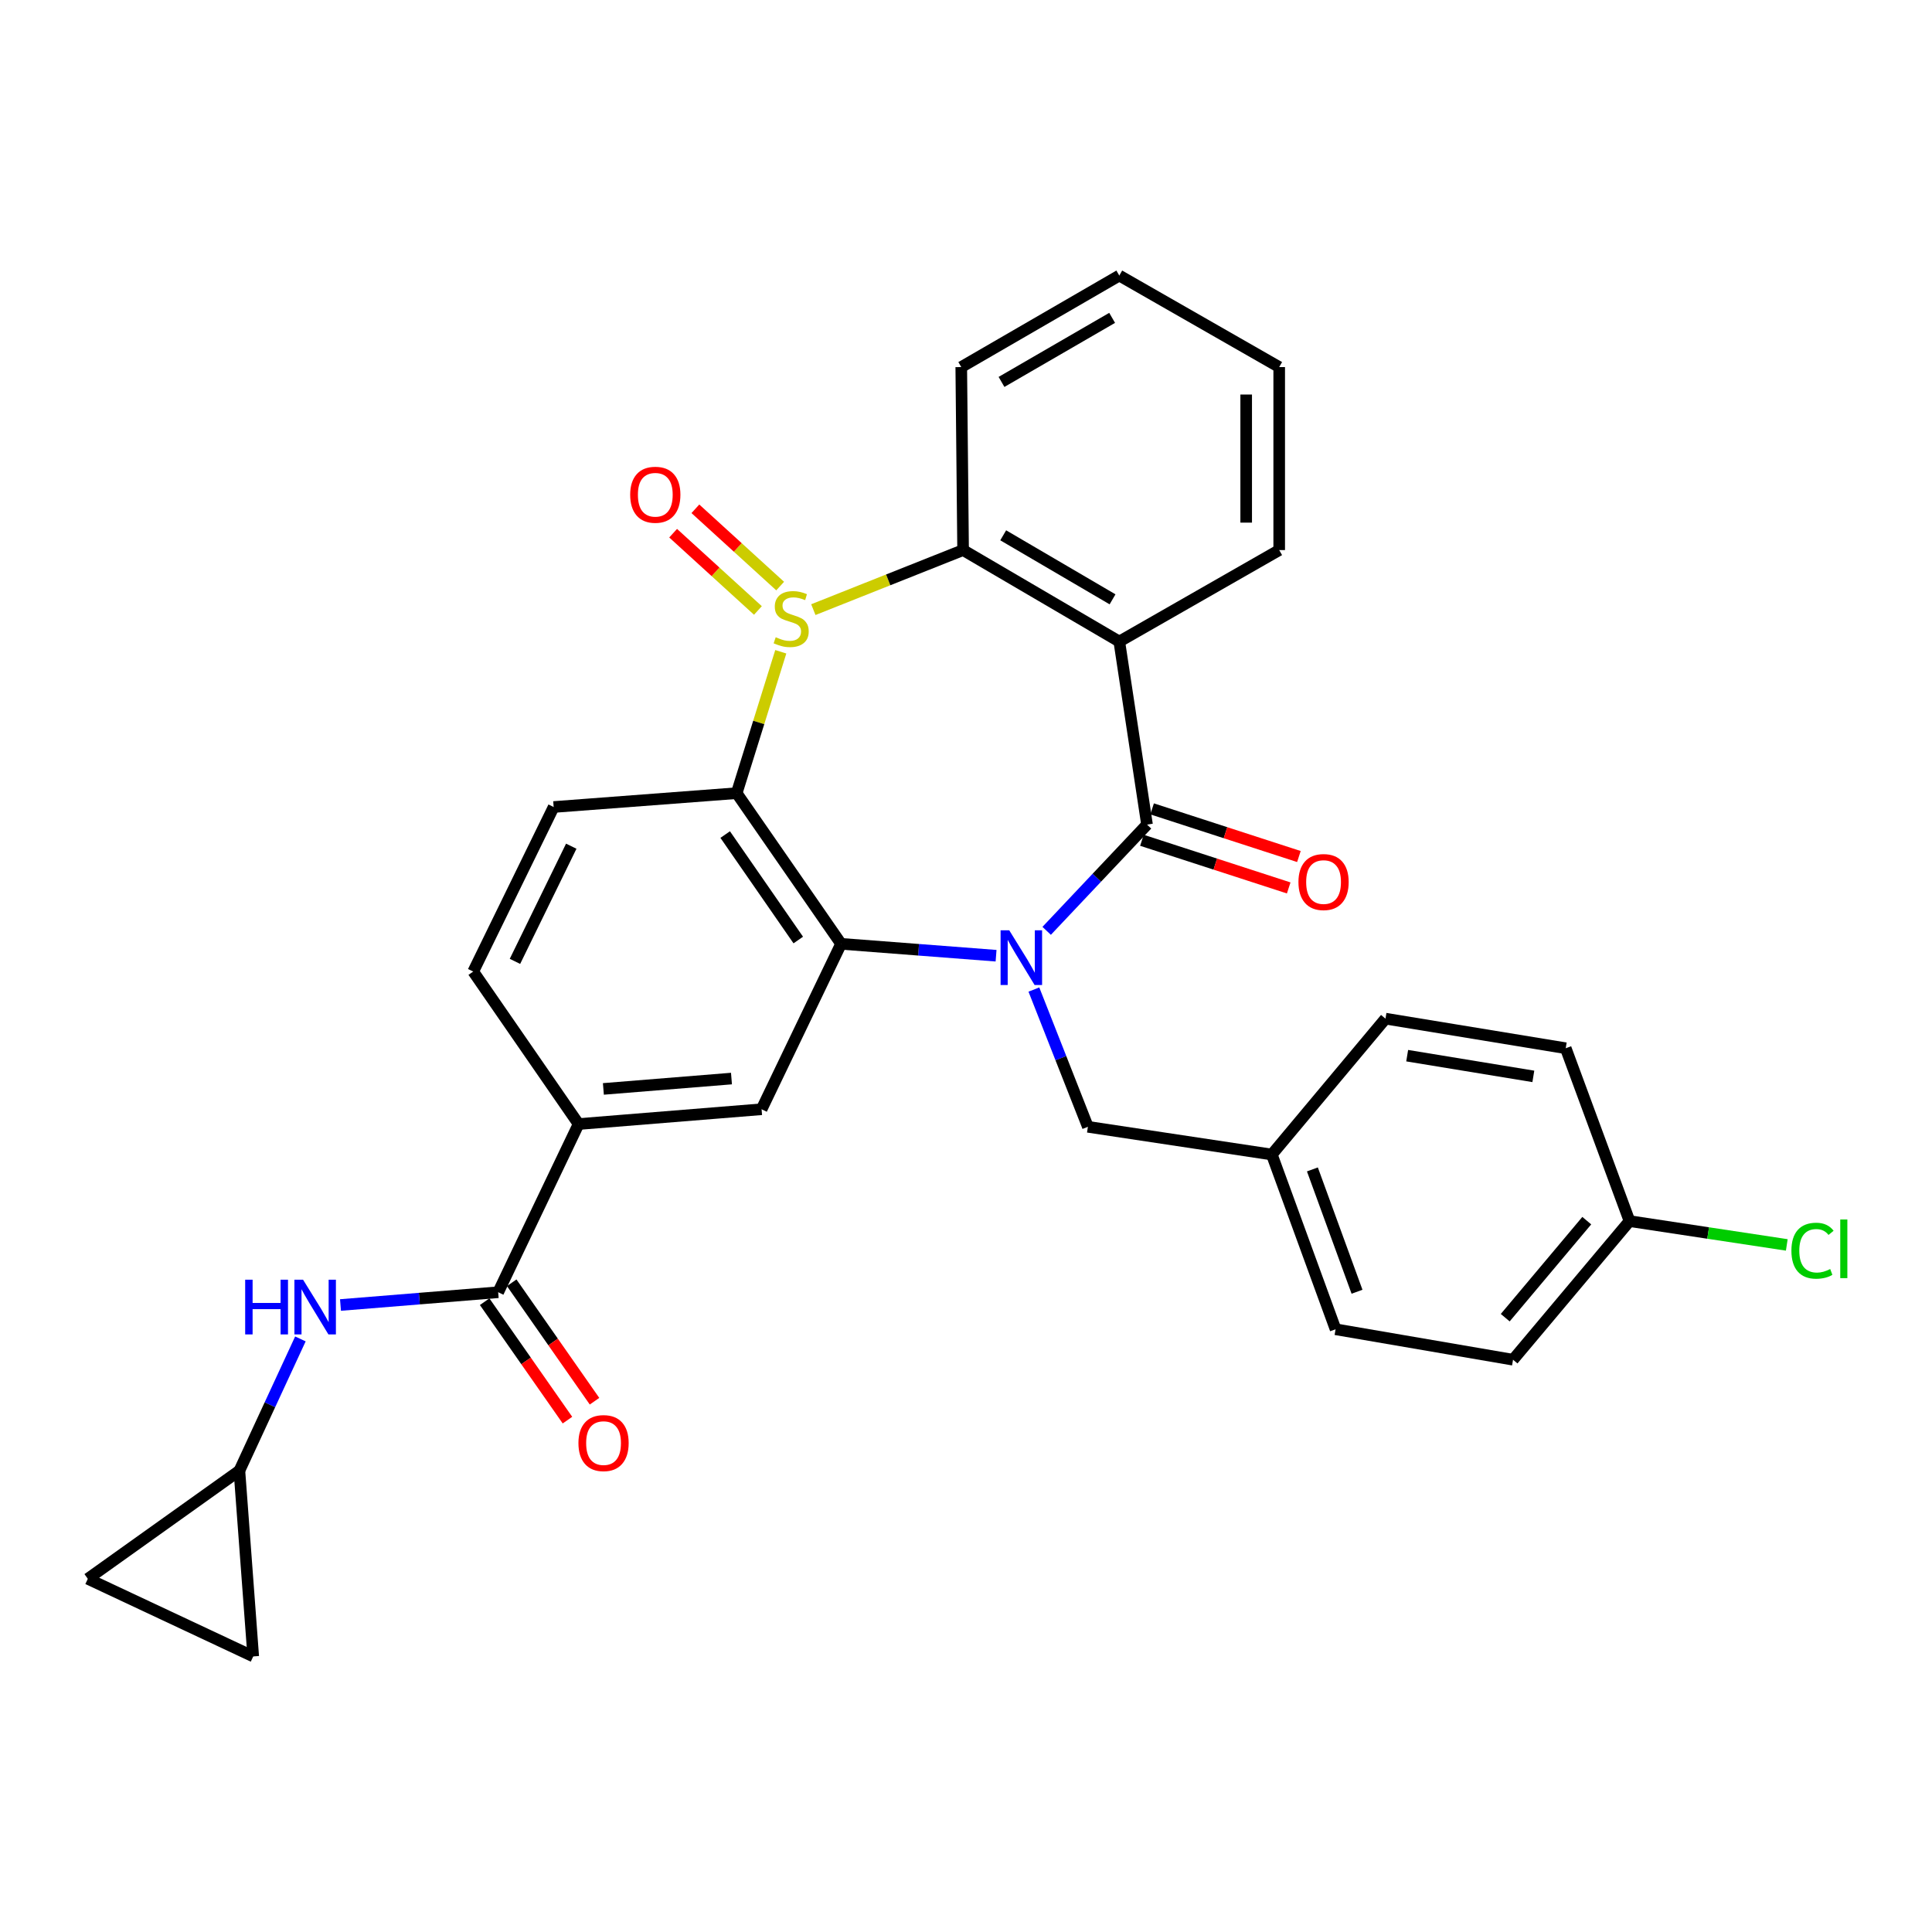 <?xml version='1.0' encoding='iso-8859-1'?>
<svg version='1.1' baseProfile='full'
              xmlns='http://www.w3.org/2000/svg'
                      xmlns:rdkit='http://www.rdkit.org/xml'
                      xmlns:xlink='http://www.w3.org/1999/xlink'
                  xml:space='preserve'
width='1000px' height='1000px' viewBox='0 0 1000 1000'>
<!-- END OF HEADER -->
<rect style='opacity:1.0;fill:#FFFFFF;stroke:none' width='1000' height='1000' x='0' y='0'> </rect>
<path class='bond-1' d='M 541.751,481.8 L 567.722,454.302' style='fill:none;fill-rule:evenodd;stroke:#0000FF;stroke-width:6px;stroke-linecap:butt;stroke-linejoin:miter;stroke-opacity:1' />
<path class='bond-1' d='M 567.722,454.302 L 593.693,426.803' style='fill:none;fill-rule:evenodd;stroke:#000000;stroke-width:6px;stroke-linecap:butt;stroke-linejoin:miter;stroke-opacity:1' />
<path class='bond-2' d='M 515.563,494.676 L 475.45,491.598' style='fill:none;fill-rule:evenodd;stroke:#0000FF;stroke-width:6px;stroke-linecap:butt;stroke-linejoin:miter;stroke-opacity:1' />
<path class='bond-2' d='M 475.45,491.598 L 435.336,488.521' style='fill:none;fill-rule:evenodd;stroke:#000000;stroke-width:6px;stroke-linecap:butt;stroke-linejoin:miter;stroke-opacity:1' />
<path class='bond-11' d='M 535.14,512.192 L 549.115,547.712' style='fill:none;fill-rule:evenodd;stroke:#0000FF;stroke-width:6px;stroke-linecap:butt;stroke-linejoin:miter;stroke-opacity:1' />
<path class='bond-11' d='M 549.115,547.712 L 563.091,583.233' style='fill:none;fill-rule:evenodd;stroke:#000000;stroke-width:6px;stroke-linecap:butt;stroke-linejoin:miter;stroke-opacity:1' />
<path class='bond-0' d='M 404.129,337.357 L 392.715,373.948' style='fill:none;fill-rule:evenodd;stroke:#CCCC00;stroke-width:6px;stroke-linecap:butt;stroke-linejoin:miter;stroke-opacity:1' />
<path class='bond-0' d='M 392.715,373.948 L 381.3,410.539' style='fill:none;fill-rule:evenodd;stroke:#000000;stroke-width:6px;stroke-linecap:butt;stroke-linejoin:miter;stroke-opacity:1' />
<path class='bond-13' d='M 403.808,303.348 L 381.868,283.348' style='fill:none;fill-rule:evenodd;stroke:#CCCC00;stroke-width:6px;stroke-linecap:butt;stroke-linejoin:miter;stroke-opacity:1' />
<path class='bond-13' d='M 381.868,283.348 L 359.929,263.349' style='fill:none;fill-rule:evenodd;stroke:#FF0000;stroke-width:6px;stroke-linecap:butt;stroke-linejoin:miter;stroke-opacity:1' />
<path class='bond-13' d='M 392.294,315.978 L 370.355,295.979' style='fill:none;fill-rule:evenodd;stroke:#CCCC00;stroke-width:6px;stroke-linecap:butt;stroke-linejoin:miter;stroke-opacity:1' />
<path class='bond-13' d='M 370.355,295.979 L 348.415,275.98' style='fill:none;fill-rule:evenodd;stroke:#FF0000;stroke-width:6px;stroke-linecap:butt;stroke-linejoin:miter;stroke-opacity:1' />
<path class='bond-30' d='M 420.984,315.546 L 459.74,300.133' style='fill:none;fill-rule:evenodd;stroke:#CCCC00;stroke-width:6px;stroke-linecap:butt;stroke-linejoin:miter;stroke-opacity:1' />
<path class='bond-30' d='M 459.74,300.133 L 498.497,284.721' style='fill:none;fill-rule:evenodd;stroke:#000000;stroke-width:6px;stroke-linecap:butt;stroke-linejoin:miter;stroke-opacity:1' />
<path class='bond-4' d='M 593.693,426.803 L 579.346,332.063' style='fill:none;fill-rule:evenodd;stroke:#000000;stroke-width:6px;stroke-linecap:butt;stroke-linejoin:miter;stroke-opacity:1' />
<path class='bond-14' d='M 591.055,434.931 L 629.043,447.263' style='fill:none;fill-rule:evenodd;stroke:#000000;stroke-width:6px;stroke-linecap:butt;stroke-linejoin:miter;stroke-opacity:1' />
<path class='bond-14' d='M 629.043,447.263 L 667.032,459.594' style='fill:none;fill-rule:evenodd;stroke:#FF0000;stroke-width:6px;stroke-linecap:butt;stroke-linejoin:miter;stroke-opacity:1' />
<path class='bond-14' d='M 596.331,418.675 L 634.32,431.007' style='fill:none;fill-rule:evenodd;stroke:#000000;stroke-width:6px;stroke-linecap:butt;stroke-linejoin:miter;stroke-opacity:1' />
<path class='bond-14' d='M 634.32,431.007 L 672.309,443.338' style='fill:none;fill-rule:evenodd;stroke:#FF0000;stroke-width:6px;stroke-linecap:butt;stroke-linejoin:miter;stroke-opacity:1' />
<path class='bond-3' d='M 435.336,488.521 L 381.3,410.539' style='fill:none;fill-rule:evenodd;stroke:#000000;stroke-width:6px;stroke-linecap:butt;stroke-linejoin:miter;stroke-opacity:1' />
<path class='bond-3' d='M 413.183,486.557 L 375.358,431.97' style='fill:none;fill-rule:evenodd;stroke:#000000;stroke-width:6px;stroke-linecap:butt;stroke-linejoin:miter;stroke-opacity:1' />
<path class='bond-7' d='M 435.336,488.521 L 394.195,574.146' style='fill:none;fill-rule:evenodd;stroke:#000000;stroke-width:6px;stroke-linecap:butt;stroke-linejoin:miter;stroke-opacity:1' />
<path class='bond-10' d='M 381.3,410.539 L 286.569,417.707' style='fill:none;fill-rule:evenodd;stroke:#000000;stroke-width:6px;stroke-linecap:butt;stroke-linejoin:miter;stroke-opacity:1' />
<path class='bond-5' d='M 579.346,332.063 L 498.497,284.721' style='fill:none;fill-rule:evenodd;stroke:#000000;stroke-width:6px;stroke-linecap:butt;stroke-linejoin:miter;stroke-opacity:1' />
<path class='bond-5' d='M 575.855,310.213 L 519.26,277.074' style='fill:none;fill-rule:evenodd;stroke:#000000;stroke-width:6px;stroke-linecap:butt;stroke-linejoin:miter;stroke-opacity:1' />
<path class='bond-20' d='M 579.346,332.063 L 662.114,284.721' style='fill:none;fill-rule:evenodd;stroke:#000000;stroke-width:6px;stroke-linecap:butt;stroke-linejoin:miter;stroke-opacity:1' />
<path class='bond-23' d='M 498.497,284.721 L 497.547,189.999' style='fill:none;fill-rule:evenodd;stroke:#000000;stroke-width:6px;stroke-linecap:butt;stroke-linejoin:miter;stroke-opacity:1' />
<path class='bond-6' d='M 257.857,668.858 L 299.482,581.808' style='fill:none;fill-rule:evenodd;stroke:#000000;stroke-width:6px;stroke-linecap:butt;stroke-linejoin:miter;stroke-opacity:1' />
<path class='bond-9' d='M 257.857,668.858 L 217.049,672.163' style='fill:none;fill-rule:evenodd;stroke:#000000;stroke-width:6px;stroke-linecap:butt;stroke-linejoin:miter;stroke-opacity:1' />
<path class='bond-9' d='M 217.049,672.163 L 176.241,675.468' style='fill:none;fill-rule:evenodd;stroke:#0000FF;stroke-width:6px;stroke-linecap:butt;stroke-linejoin:miter;stroke-opacity:1' />
<path class='bond-17' d='M 250.853,673.755 L 272.285,704.406' style='fill:none;fill-rule:evenodd;stroke:#000000;stroke-width:6px;stroke-linecap:butt;stroke-linejoin:miter;stroke-opacity:1' />
<path class='bond-17' d='M 272.285,704.406 L 293.716,735.057' style='fill:none;fill-rule:evenodd;stroke:#FF0000;stroke-width:6px;stroke-linecap:butt;stroke-linejoin:miter;stroke-opacity:1' />
<path class='bond-17' d='M 264.86,663.961 L 286.291,694.612' style='fill:none;fill-rule:evenodd;stroke:#000000;stroke-width:6px;stroke-linecap:butt;stroke-linejoin:miter;stroke-opacity:1' />
<path class='bond-17' d='M 286.291,694.612 L 307.722,725.263' style='fill:none;fill-rule:evenodd;stroke:#FF0000;stroke-width:6px;stroke-linecap:butt;stroke-linejoin:miter;stroke-opacity:1' />
<path class='bond-8' d='M 394.195,574.146 L 299.482,581.808' style='fill:none;fill-rule:evenodd;stroke:#000000;stroke-width:6px;stroke-linecap:butt;stroke-linejoin:miter;stroke-opacity:1' />
<path class='bond-8' d='M 378.61,558.26 L 312.311,563.624' style='fill:none;fill-rule:evenodd;stroke:#000000;stroke-width:6px;stroke-linecap:butt;stroke-linejoin:miter;stroke-opacity:1' />
<path class='bond-18' d='M 299.482,581.808 L 244.943,502.877' style='fill:none;fill-rule:evenodd;stroke:#000000;stroke-width:6px;stroke-linecap:butt;stroke-linejoin:miter;stroke-opacity:1' />
<path class='bond-12' d='M 155.488,693.023 L 139.7,727.119' style='fill:none;fill-rule:evenodd;stroke:#0000FF;stroke-width:6px;stroke-linecap:butt;stroke-linejoin:miter;stroke-opacity:1' />
<path class='bond-12' d='M 139.7,727.119 L 123.911,761.216' style='fill:none;fill-rule:evenodd;stroke:#000000;stroke-width:6px;stroke-linecap:butt;stroke-linejoin:miter;stroke-opacity:1' />
<path class='bond-32' d='M 286.569,417.707 L 244.943,502.877' style='fill:none;fill-rule:evenodd;stroke:#000000;stroke-width:6px;stroke-linecap:butt;stroke-linejoin:miter;stroke-opacity:1' />
<path class='bond-32' d='M 295.681,437.987 L 266.542,497.606' style='fill:none;fill-rule:evenodd;stroke:#000000;stroke-width:6px;stroke-linecap:butt;stroke-linejoin:miter;stroke-opacity:1' />
<path class='bond-19' d='M 563.091,583.233 L 658.287,597.58' style='fill:none;fill-rule:evenodd;stroke:#000000;stroke-width:6px;stroke-linecap:butt;stroke-linejoin:miter;stroke-opacity:1' />
<path class='bond-15' d='M 123.911,761.216 L 131.071,857.371' style='fill:none;fill-rule:evenodd;stroke:#000000;stroke-width:6px;stroke-linecap:butt;stroke-linejoin:miter;stroke-opacity:1' />
<path class='bond-16' d='M 123.911,761.216 L 45.455,817.188' style='fill:none;fill-rule:evenodd;stroke:#000000;stroke-width:6px;stroke-linecap:butt;stroke-linejoin:miter;stroke-opacity:1' />
<path class='bond-34' d='M 131.071,857.371 L 45.455,817.188' style='fill:none;fill-rule:evenodd;stroke:#000000;stroke-width:6px;stroke-linecap:butt;stroke-linejoin:miter;stroke-opacity:1' />
<path class='bond-24' d='M 658.287,597.58 L 717.127,527.251' style='fill:none;fill-rule:evenodd;stroke:#000000;stroke-width:6px;stroke-linecap:butt;stroke-linejoin:miter;stroke-opacity:1' />
<path class='bond-25' d='M 658.287,597.58 L 691.292,688.028' style='fill:none;fill-rule:evenodd;stroke:#000000;stroke-width:6px;stroke-linecap:butt;stroke-linejoin:miter;stroke-opacity:1' />
<path class='bond-25' d='M 679.293,605.288 L 702.396,668.603' style='fill:none;fill-rule:evenodd;stroke:#000000;stroke-width:6px;stroke-linecap:butt;stroke-linejoin:miter;stroke-opacity:1' />
<path class='bond-28' d='M 662.114,284.721 L 662.114,189.999' style='fill:none;fill-rule:evenodd;stroke:#000000;stroke-width:6px;stroke-linecap:butt;stroke-linejoin:miter;stroke-opacity:1' />
<path class='bond-28' d='M 645.023,270.513 L 645.023,204.208' style='fill:none;fill-rule:evenodd;stroke:#000000;stroke-width:6px;stroke-linecap:butt;stroke-linejoin:miter;stroke-opacity:1' />
<path class='bond-21' d='M 843.439,632.037 L 783.146,703.79' style='fill:none;fill-rule:evenodd;stroke:#000000;stroke-width:6px;stroke-linecap:butt;stroke-linejoin:miter;stroke-opacity:1' />
<path class='bond-21' d='M 821.31,631.805 L 779.105,682.032' style='fill:none;fill-rule:evenodd;stroke:#000000;stroke-width:6px;stroke-linecap:butt;stroke-linejoin:miter;stroke-opacity:1' />
<path class='bond-22' d='M 843.439,632.037 L 884.137,638.202' style='fill:none;fill-rule:evenodd;stroke:#000000;stroke-width:6px;stroke-linecap:butt;stroke-linejoin:miter;stroke-opacity:1' />
<path class='bond-22' d='M 884.137,638.202 L 924.836,644.367' style='fill:none;fill-rule:evenodd;stroke:#00CC00;stroke-width:6px;stroke-linecap:butt;stroke-linejoin:miter;stroke-opacity:1' />
<path class='bond-31' d='M 843.439,632.037 L 810.415,542.566' style='fill:none;fill-rule:evenodd;stroke:#000000;stroke-width:6px;stroke-linecap:butt;stroke-linejoin:miter;stroke-opacity:1' />
<path class='bond-33' d='M 497.547,189.999 L 579.346,142.629' style='fill:none;fill-rule:evenodd;stroke:#000000;stroke-width:6px;stroke-linecap:butt;stroke-linejoin:miter;stroke-opacity:1' />
<path class='bond-33' d='M 518.382,197.684 L 575.641,164.525' style='fill:none;fill-rule:evenodd;stroke:#000000;stroke-width:6px;stroke-linecap:butt;stroke-linejoin:miter;stroke-opacity:1' />
<path class='bond-26' d='M 717.127,527.251 L 810.415,542.566' style='fill:none;fill-rule:evenodd;stroke:#000000;stroke-width:6px;stroke-linecap:butt;stroke-linejoin:miter;stroke-opacity:1' />
<path class='bond-26' d='M 728.352,546.413 L 793.653,557.134' style='fill:none;fill-rule:evenodd;stroke:#000000;stroke-width:6px;stroke-linecap:butt;stroke-linejoin:miter;stroke-opacity:1' />
<path class='bond-27' d='M 691.292,688.028 L 783.146,703.79' style='fill:none;fill-rule:evenodd;stroke:#000000;stroke-width:6px;stroke-linecap:butt;stroke-linejoin:miter;stroke-opacity:1' />
<path class='bond-29' d='M 662.114,189.999 L 579.346,142.629' style='fill:none;fill-rule:evenodd;stroke:#000000;stroke-width:6px;stroke-linecap:butt;stroke-linejoin:miter;stroke-opacity:1' />
<path  class='atom-0' d='M 522.383 481.52
L 531.663 496.52
Q 532.583 498, 534.063 500.68
Q 535.543 503.36, 535.623 503.52
L 535.623 481.52
L 539.383 481.52
L 539.383 509.84
L 535.503 509.84
L 525.543 493.44
Q 524.383 491.52, 523.143 489.32
Q 521.943 487.12, 521.583 486.44
L 521.583 509.84
L 517.903 509.84
L 517.903 481.52
L 522.383 481.52
' fill='#0000FF'/>
<path  class='atom-1' d='M 401.51 329.829
Q 401.83 329.949, 403.15 330.509
Q 404.47 331.069, 405.91 331.429
Q 407.39 331.749, 408.83 331.749
Q 411.51 331.749, 413.07 330.469
Q 414.63 329.149, 414.63 326.869
Q 414.63 325.309, 413.83 324.349
Q 413.07 323.389, 411.87 322.869
Q 410.67 322.349, 408.67 321.749
Q 406.15 320.989, 404.63 320.269
Q 403.15 319.549, 402.07 318.029
Q 401.03 316.509, 401.03 313.949
Q 401.03 310.389, 403.43 308.189
Q 405.87 305.989, 410.67 305.989
Q 413.95 305.989, 417.67 307.549
L 416.75 310.629
Q 413.35 309.229, 410.79 309.229
Q 408.03 309.229, 406.51 310.389
Q 404.99 311.509, 405.03 313.469
Q 405.03 314.989, 405.79 315.909
Q 406.59 316.829, 407.71 317.349
Q 408.87 317.869, 410.79 318.469
Q 413.35 319.269, 414.87 320.069
Q 416.39 320.869, 417.47 322.509
Q 418.59 324.109, 418.59 326.869
Q 418.59 330.789, 415.95 332.909
Q 413.35 334.989, 408.99 334.989
Q 406.47 334.989, 404.55 334.429
Q 402.67 333.909, 400.43 332.989
L 401.51 329.829
' fill='#CCCC00'/>
<path  class='atom-10' d='M 126.905 662.37
L 130.745 662.37
L 130.745 674.41
L 145.225 674.41
L 145.225 662.37
L 149.065 662.37
L 149.065 690.69
L 145.225 690.69
L 145.225 677.61
L 130.745 677.61
L 130.745 690.69
L 126.905 690.69
L 126.905 662.37
' fill='#0000FF'/>
<path  class='atom-10' d='M 156.865 662.37
L 166.145 677.37
Q 167.065 678.85, 168.545 681.53
Q 170.025 684.21, 170.105 684.37
L 170.105 662.37
L 173.865 662.37
L 173.865 690.69
L 169.985 690.69
L 160.025 674.29
Q 158.865 672.37, 157.625 670.17
Q 156.425 667.97, 156.065 667.29
L 156.065 690.69
L 152.385 690.69
L 152.385 662.37
L 156.865 662.37
' fill='#0000FF'/>
<path  class='atom-14' d='M 326.181 256.079
Q 326.181 249.279, 329.541 245.479
Q 332.901 241.679, 339.181 241.679
Q 345.461 241.679, 348.821 245.479
Q 352.181 249.279, 352.181 256.079
Q 352.181 262.959, 348.781 266.879
Q 345.381 270.759, 339.181 270.759
Q 332.941 270.759, 329.541 266.879
Q 326.181 262.999, 326.181 256.079
M 339.181 267.559
Q 343.501 267.559, 345.821 264.679
Q 348.181 261.759, 348.181 256.079
Q 348.181 250.519, 345.821 247.719
Q 343.501 244.879, 339.181 244.879
Q 334.861 244.879, 332.501 247.679
Q 330.181 250.479, 330.181 256.079
Q 330.181 261.799, 332.501 264.679
Q 334.861 267.559, 339.181 267.559
' fill='#FF0000'/>
<path  class='atom-15' d='M 672.072 456.546
Q 672.072 449.746, 675.432 445.946
Q 678.792 442.146, 685.072 442.146
Q 691.352 442.146, 694.712 445.946
Q 698.072 449.746, 698.072 456.546
Q 698.072 463.426, 694.672 467.346
Q 691.272 471.226, 685.072 471.226
Q 678.832 471.226, 675.432 467.346
Q 672.072 463.466, 672.072 456.546
M 685.072 468.026
Q 689.392 468.026, 691.712 465.146
Q 694.072 462.226, 694.072 456.546
Q 694.072 450.986, 691.712 448.186
Q 689.392 445.346, 685.072 445.346
Q 680.752 445.346, 678.392 448.146
Q 676.072 450.946, 676.072 456.546
Q 676.072 462.266, 678.392 465.146
Q 680.752 468.026, 685.072 468.026
' fill='#FF0000'/>
<path  class='atom-18' d='M 299.396 746.939
Q 299.396 740.139, 302.756 736.339
Q 306.116 732.539, 312.396 732.539
Q 318.676 732.539, 322.036 736.339
Q 325.396 740.139, 325.396 746.939
Q 325.396 753.819, 321.996 757.739
Q 318.596 761.619, 312.396 761.619
Q 306.156 761.619, 302.756 757.739
Q 299.396 753.859, 299.396 746.939
M 312.396 758.419
Q 316.716 758.419, 319.036 755.539
Q 321.396 752.619, 321.396 746.939
Q 321.396 741.379, 319.036 738.579
Q 316.716 735.739, 312.396 735.739
Q 308.076 735.739, 305.716 738.539
Q 303.396 741.339, 303.396 746.939
Q 303.396 752.659, 305.716 755.539
Q 308.076 758.419, 312.396 758.419
' fill='#FF0000'/>
<path  class='atom-23' d='M 927.231 647.364
Q 927.231 640.324, 930.511 636.644
Q 933.831 632.924, 940.111 632.924
Q 945.951 632.924, 949.071 637.044
L 946.431 639.204
Q 944.151 636.204, 940.111 636.204
Q 935.831 636.204, 933.551 639.084
Q 931.311 641.924, 931.311 647.364
Q 931.311 652.964, 933.631 655.844
Q 935.991 658.724, 940.551 658.724
Q 943.671 658.724, 947.311 656.844
L 948.431 659.844
Q 946.951 660.804, 944.711 661.364
Q 942.471 661.924, 939.991 661.924
Q 933.831 661.924, 930.511 658.164
Q 927.231 654.404, 927.231 647.364
' fill='#00CC00'/>
<path  class='atom-23' d='M 952.511 631.204
L 956.191 631.204
L 956.191 661.564
L 952.511 661.564
L 952.511 631.204
' fill='#00CC00'/>
</svg>
